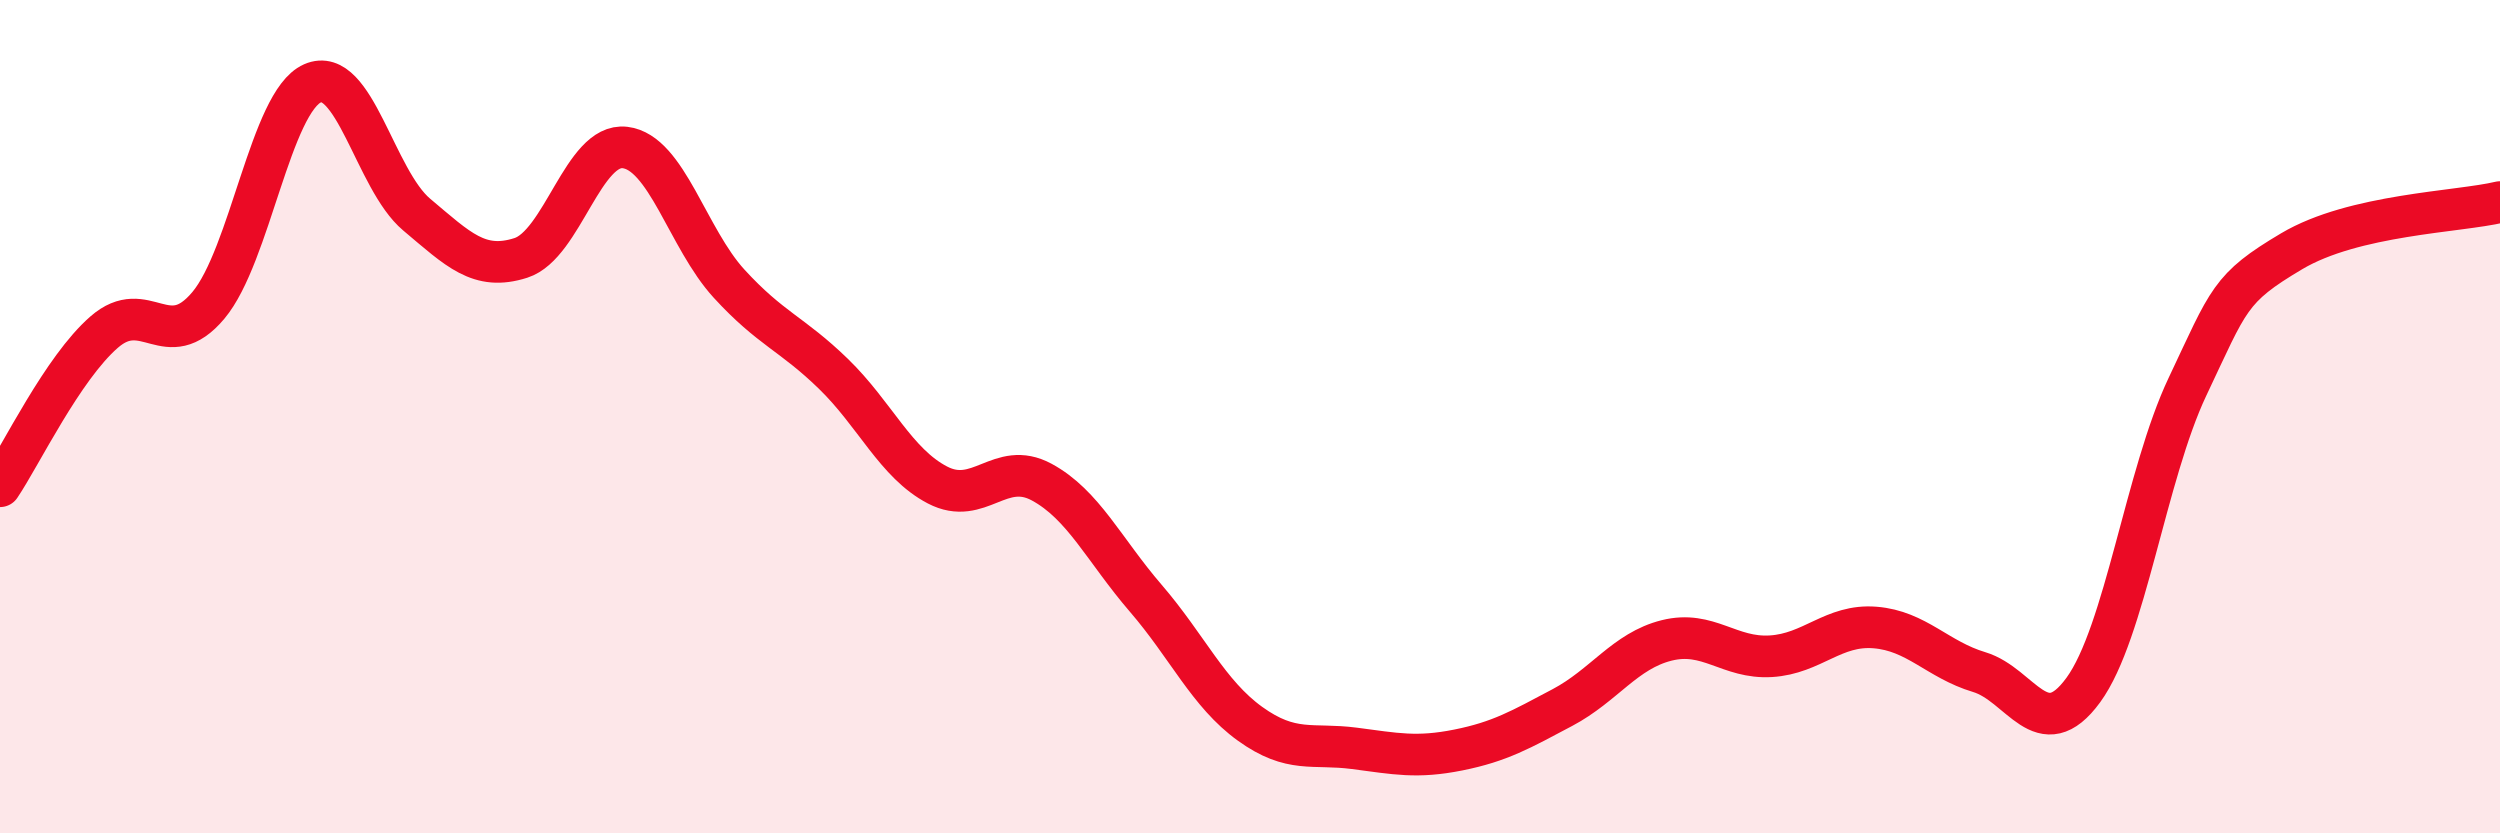 
    <svg width="60" height="20" viewBox="0 0 60 20" xmlns="http://www.w3.org/2000/svg">
      <path
        d="M 0,11.67 C 0.5,10.93 1.5,8.84 2.5,7.97 C 3.5,7.1 4,8.52 5,7.33 C 6,6.14 6.5,2.44 7.5,2 C 8.5,1.56 9,4.31 10,5.15 C 11,5.99 11.5,6.51 12.5,6.19 C 13.5,5.87 14,3.42 15,3.54 C 16,3.66 16.5,5.72 17.5,6.81 C 18.5,7.9 19,8 20,8.97 C 21,9.94 21.5,11.12 22.5,11.64 C 23.5,12.16 24,11.03 25,11.57 C 26,12.11 26.5,13.2 27.5,14.36 C 28.5,15.52 29,16.65 30,17.37 C 31,18.09 31.5,17.83 32.5,17.96 C 33.5,18.09 34,18.2 35,18 C 36,17.8 36.5,17.51 37.5,16.98 C 38.5,16.45 39,15.62 40,15.37 C 41,15.12 41.5,15.81 42.5,15.75 C 43.5,15.69 44,14.98 45,15.06 C 46,15.14 46.5,15.83 47.5,16.13 C 48.5,16.43 49,17.93 50,16.56 C 51,15.19 51.5,11.39 52.5,9.28 C 53.5,7.17 53.5,6.92 55,6.03 C 56.5,5.14 59,5.09 60,4.85L60 20L0 20Z"
        fill="#EB0A25"
        opacity="0.1"
        stroke-linecap="round"
        stroke-linejoin="round"
      />
      <path
        d="M 0,11.67 C 0.5,10.93 1.5,8.84 2.5,7.97 C 3.5,7.1 4,8.52 5,7.33 C 6,6.14 6.5,2.44 7.5,2 C 8.5,1.56 9,4.31 10,5.15 C 11,5.99 11.5,6.51 12.5,6.19 C 13.5,5.87 14,3.42 15,3.54 C 16,3.66 16.5,5.72 17.5,6.81 C 18.5,7.9 19,8 20,8.97 C 21,9.94 21.5,11.12 22.5,11.64 C 23.5,12.16 24,11.03 25,11.57 C 26,12.11 26.5,13.2 27.5,14.36 C 28.5,15.52 29,16.65 30,17.37 C 31,18.09 31.5,17.83 32.5,17.96 C 33.5,18.09 34,18.2 35,18 C 36,17.8 36.5,17.51 37.5,16.98 C 38.5,16.45 39,15.62 40,15.37 C 41,15.12 41.5,15.81 42.5,15.75 C 43.5,15.69 44,14.98 45,15.06 C 46,15.14 46.5,15.83 47.5,16.13 C 48.5,16.43 49,17.93 50,16.56 C 51,15.19 51.5,11.39 52.5,9.28 C 53.5,7.17 53.5,6.92 55,6.03 C 56.5,5.14 59,5.09 60,4.85"
        stroke="#EB0A25"
        stroke-width="1"
        fill="none"
        stroke-linecap="round"
        stroke-linejoin="round"
      />
    </svg>
  